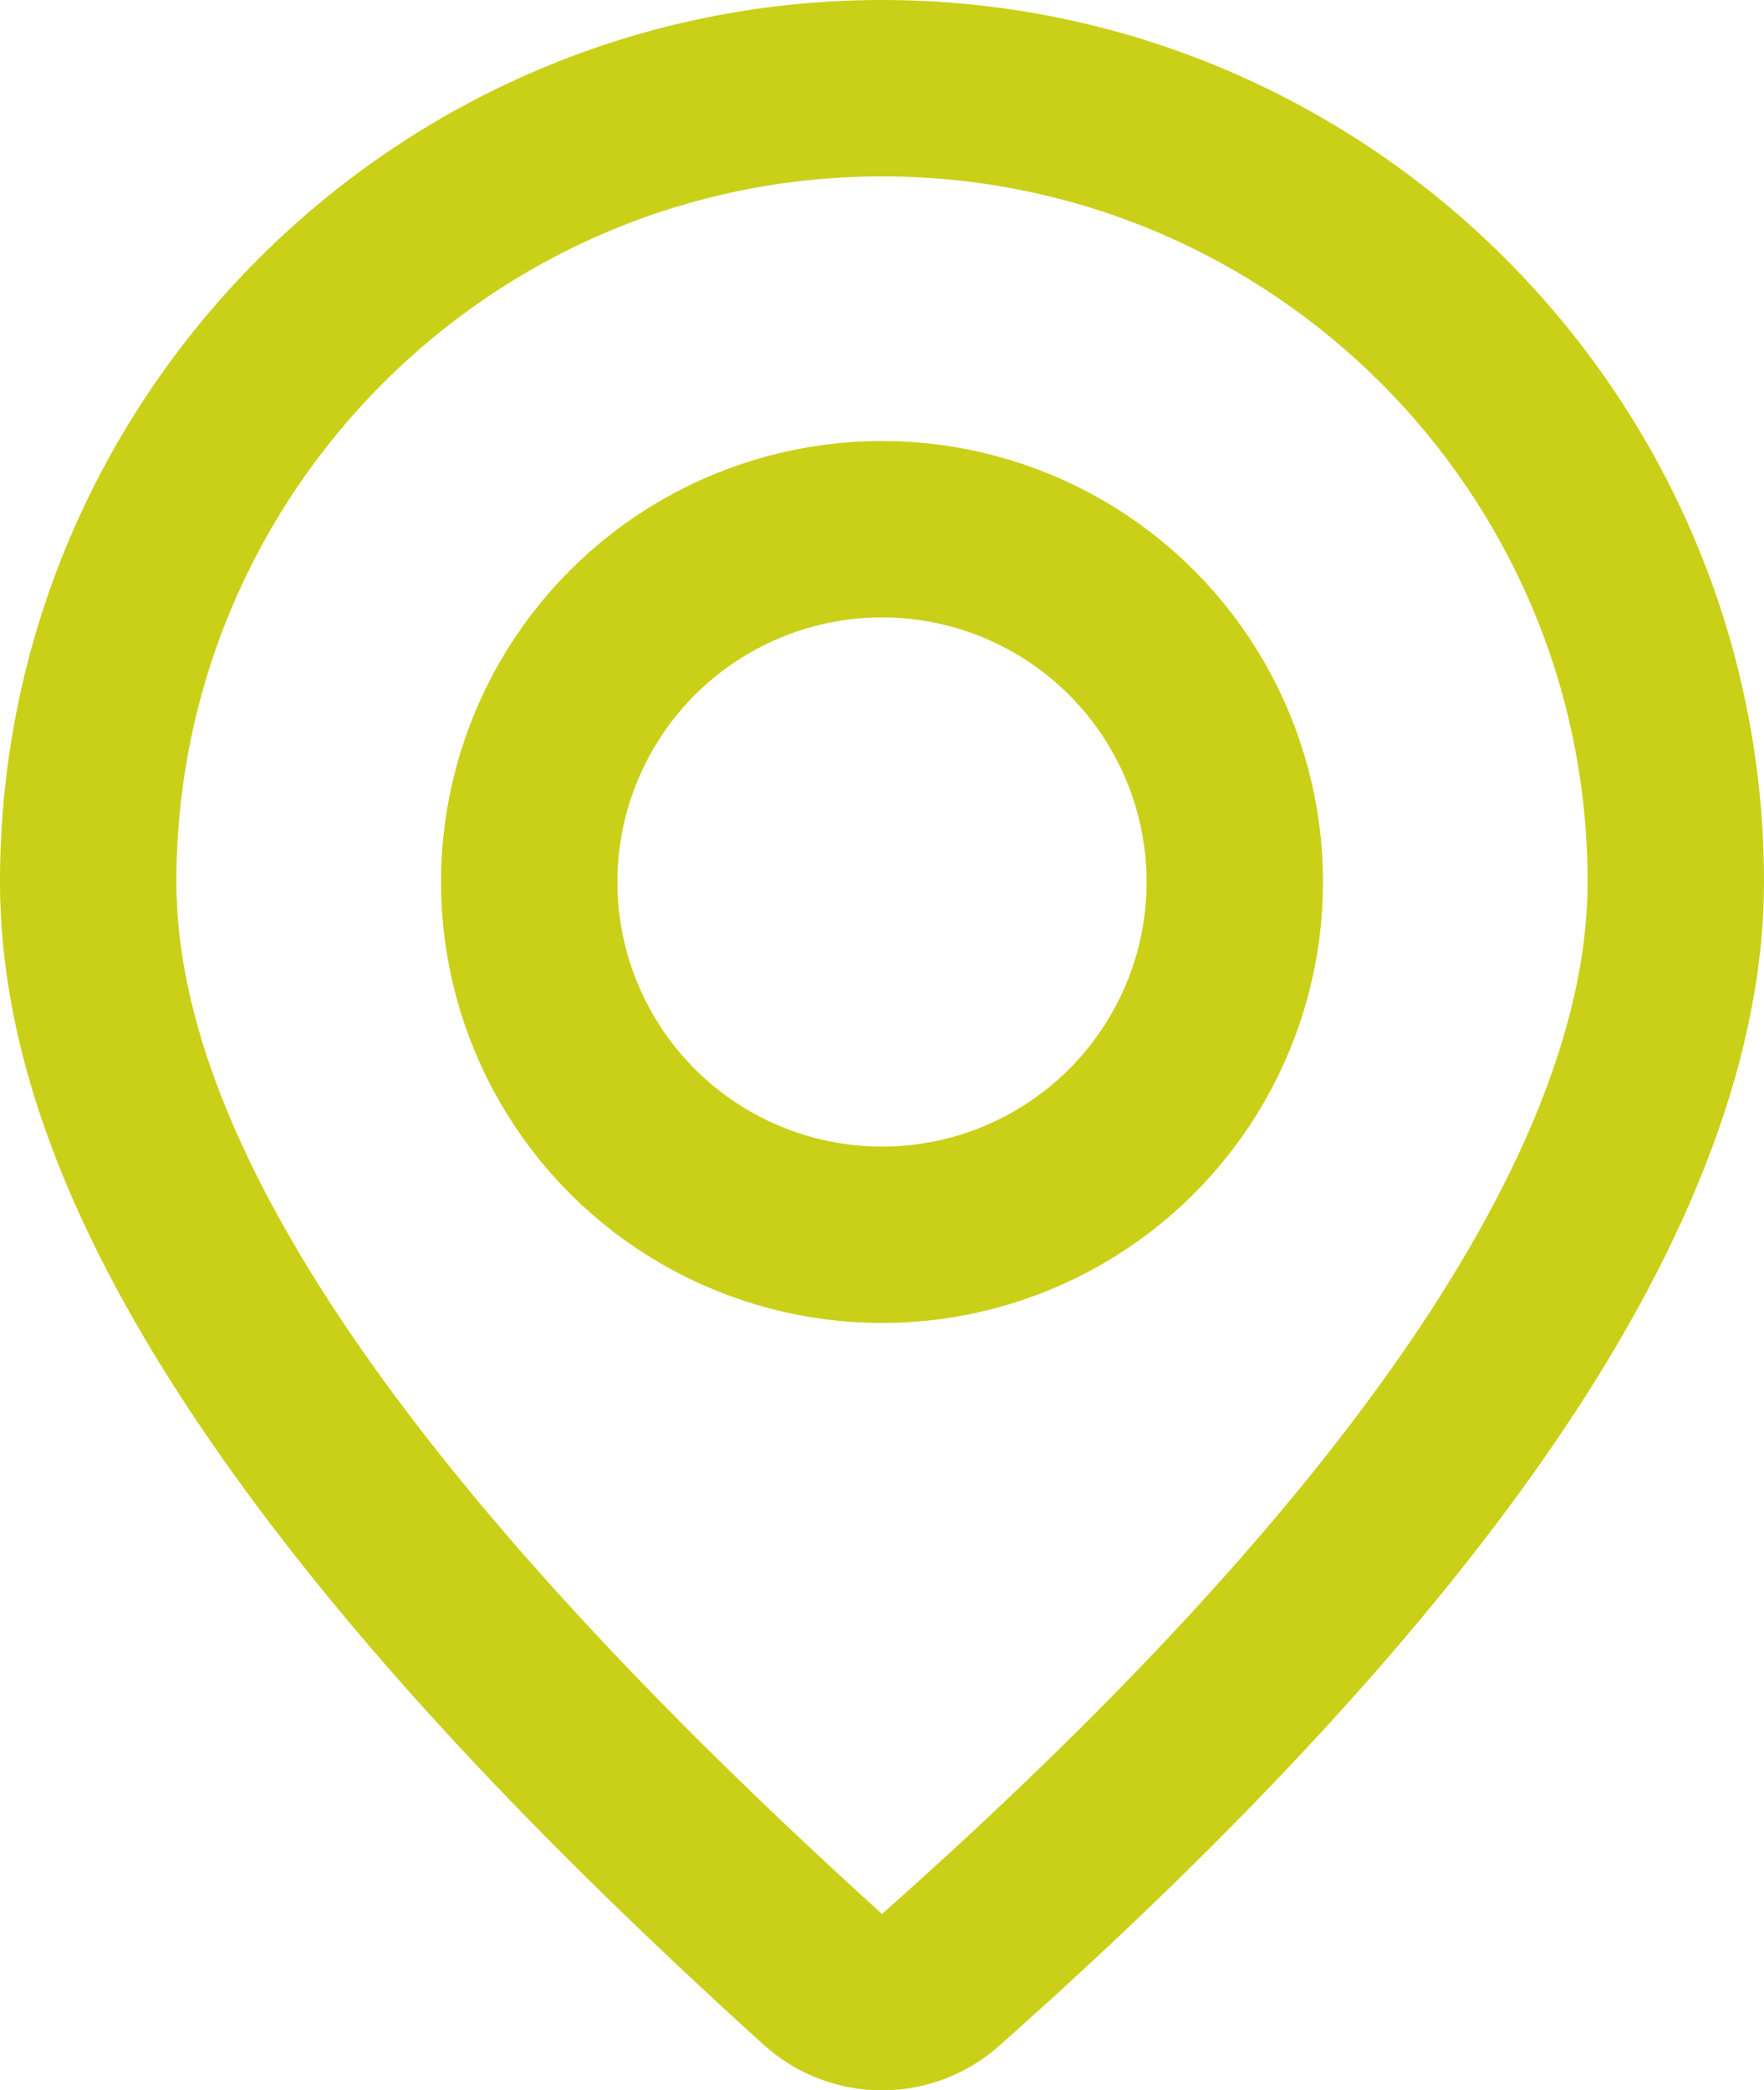 <svg xmlns="http://www.w3.org/2000/svg" width="20" height="23.7" viewBox="0 0 20 23.7">
  <g id="Location" transform="translate(-2)">
    <g id="Ellipse_27" data-name="Ellipse 27" transform="translate(9 7)" fill="none" stroke="#cad018" stroke-linecap="round" stroke-linejoin="round" stroke-width="2">
      <circle cx="3" cy="3" r="3" stroke="none"/>
      <circle cx="3" cy="3" r="4" fill="none"/>
    </g>
    <g id="Path_561" data-name="Path 561" fill="none" stroke-linecap="round" stroke-linejoin="round">
      <path d="M12,21.7C17.3,17,20,13,20,10A8,8,0,0,0,4,10C4,13,6.7,16.9,12,21.7Z" stroke="none"/>
      <path d="M 12 21.7 C 17.3 17 20 13 20 10 C 20 5.582 16.418 2 12 2 C 7.582 2 4 5.582 4 10 C 4 13 6.7 16.9 12 21.7 M 12 23.7 C 11.519 23.7 11.038 23.527 10.657 23.182 C 7.854 20.644 5.796 18.395 4.363 16.306 C 2.773 13.988 2 11.925 2 10 C 2 4.486 6.486 3.814697322468419e-07 12 3.814697322468419e-07 C 17.514 3.814697322468419e-07 22 4.486 22 10 C 22 11.909 21.206 14.041 19.64 16.339 C 18.201 18.451 16.077 20.758 13.327 23.196 C 12.948 23.532 12.474 23.7 12 23.7 Z" stroke="none" fill="#cad018"/>
    </g>
  </g>
</svg>
